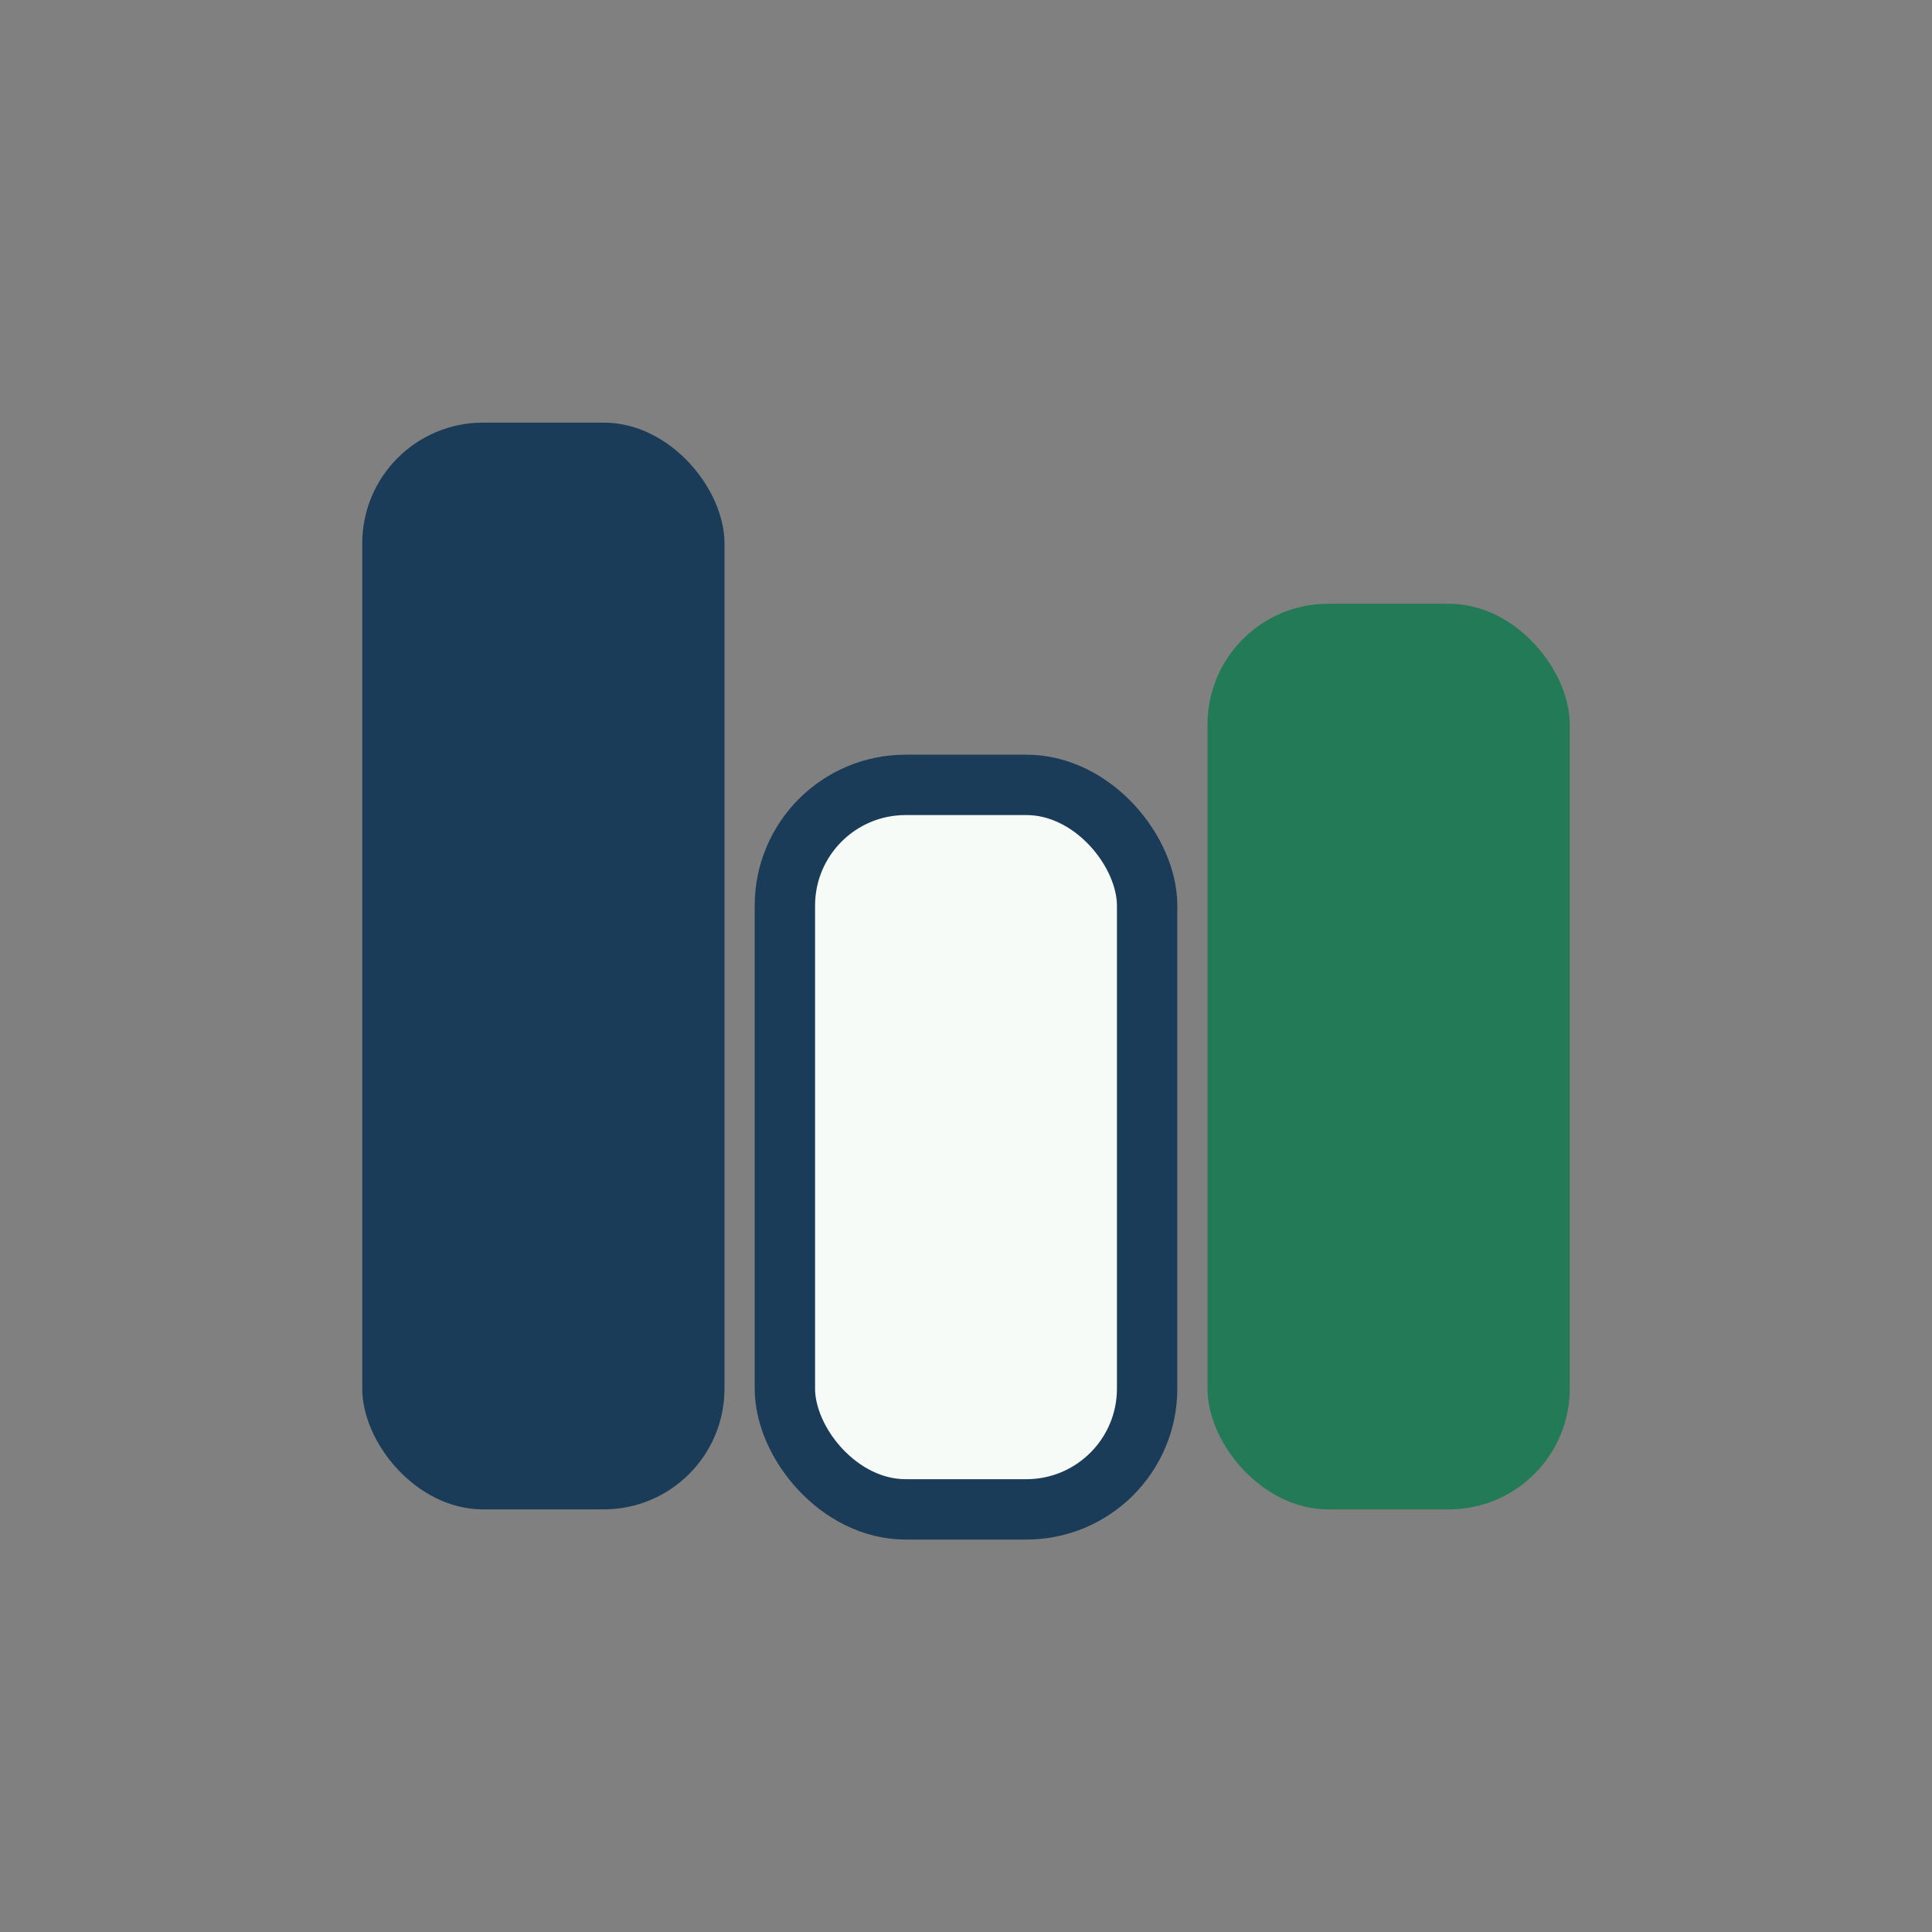 <?xml version="1.0" encoding="UTF-8"?>
<svg xmlns="http://www.w3.org/2000/svg" width="32" height="32" viewBox="0 0 32 32"><rect x="0" y="0" width="32" height="32" fill="#808080" stroke="none"/><rect x="6" y="7" width="6" height="18" rx="2" fill="#1B3C59"/><rect x="20" y="10" width="6" height="15" rx="2" fill="#237A57"/><rect x="13" y="13" width="6" height="12" rx="2" fill="#F6FBF8" stroke="#1B3C59" stroke-width="1"/></svg>